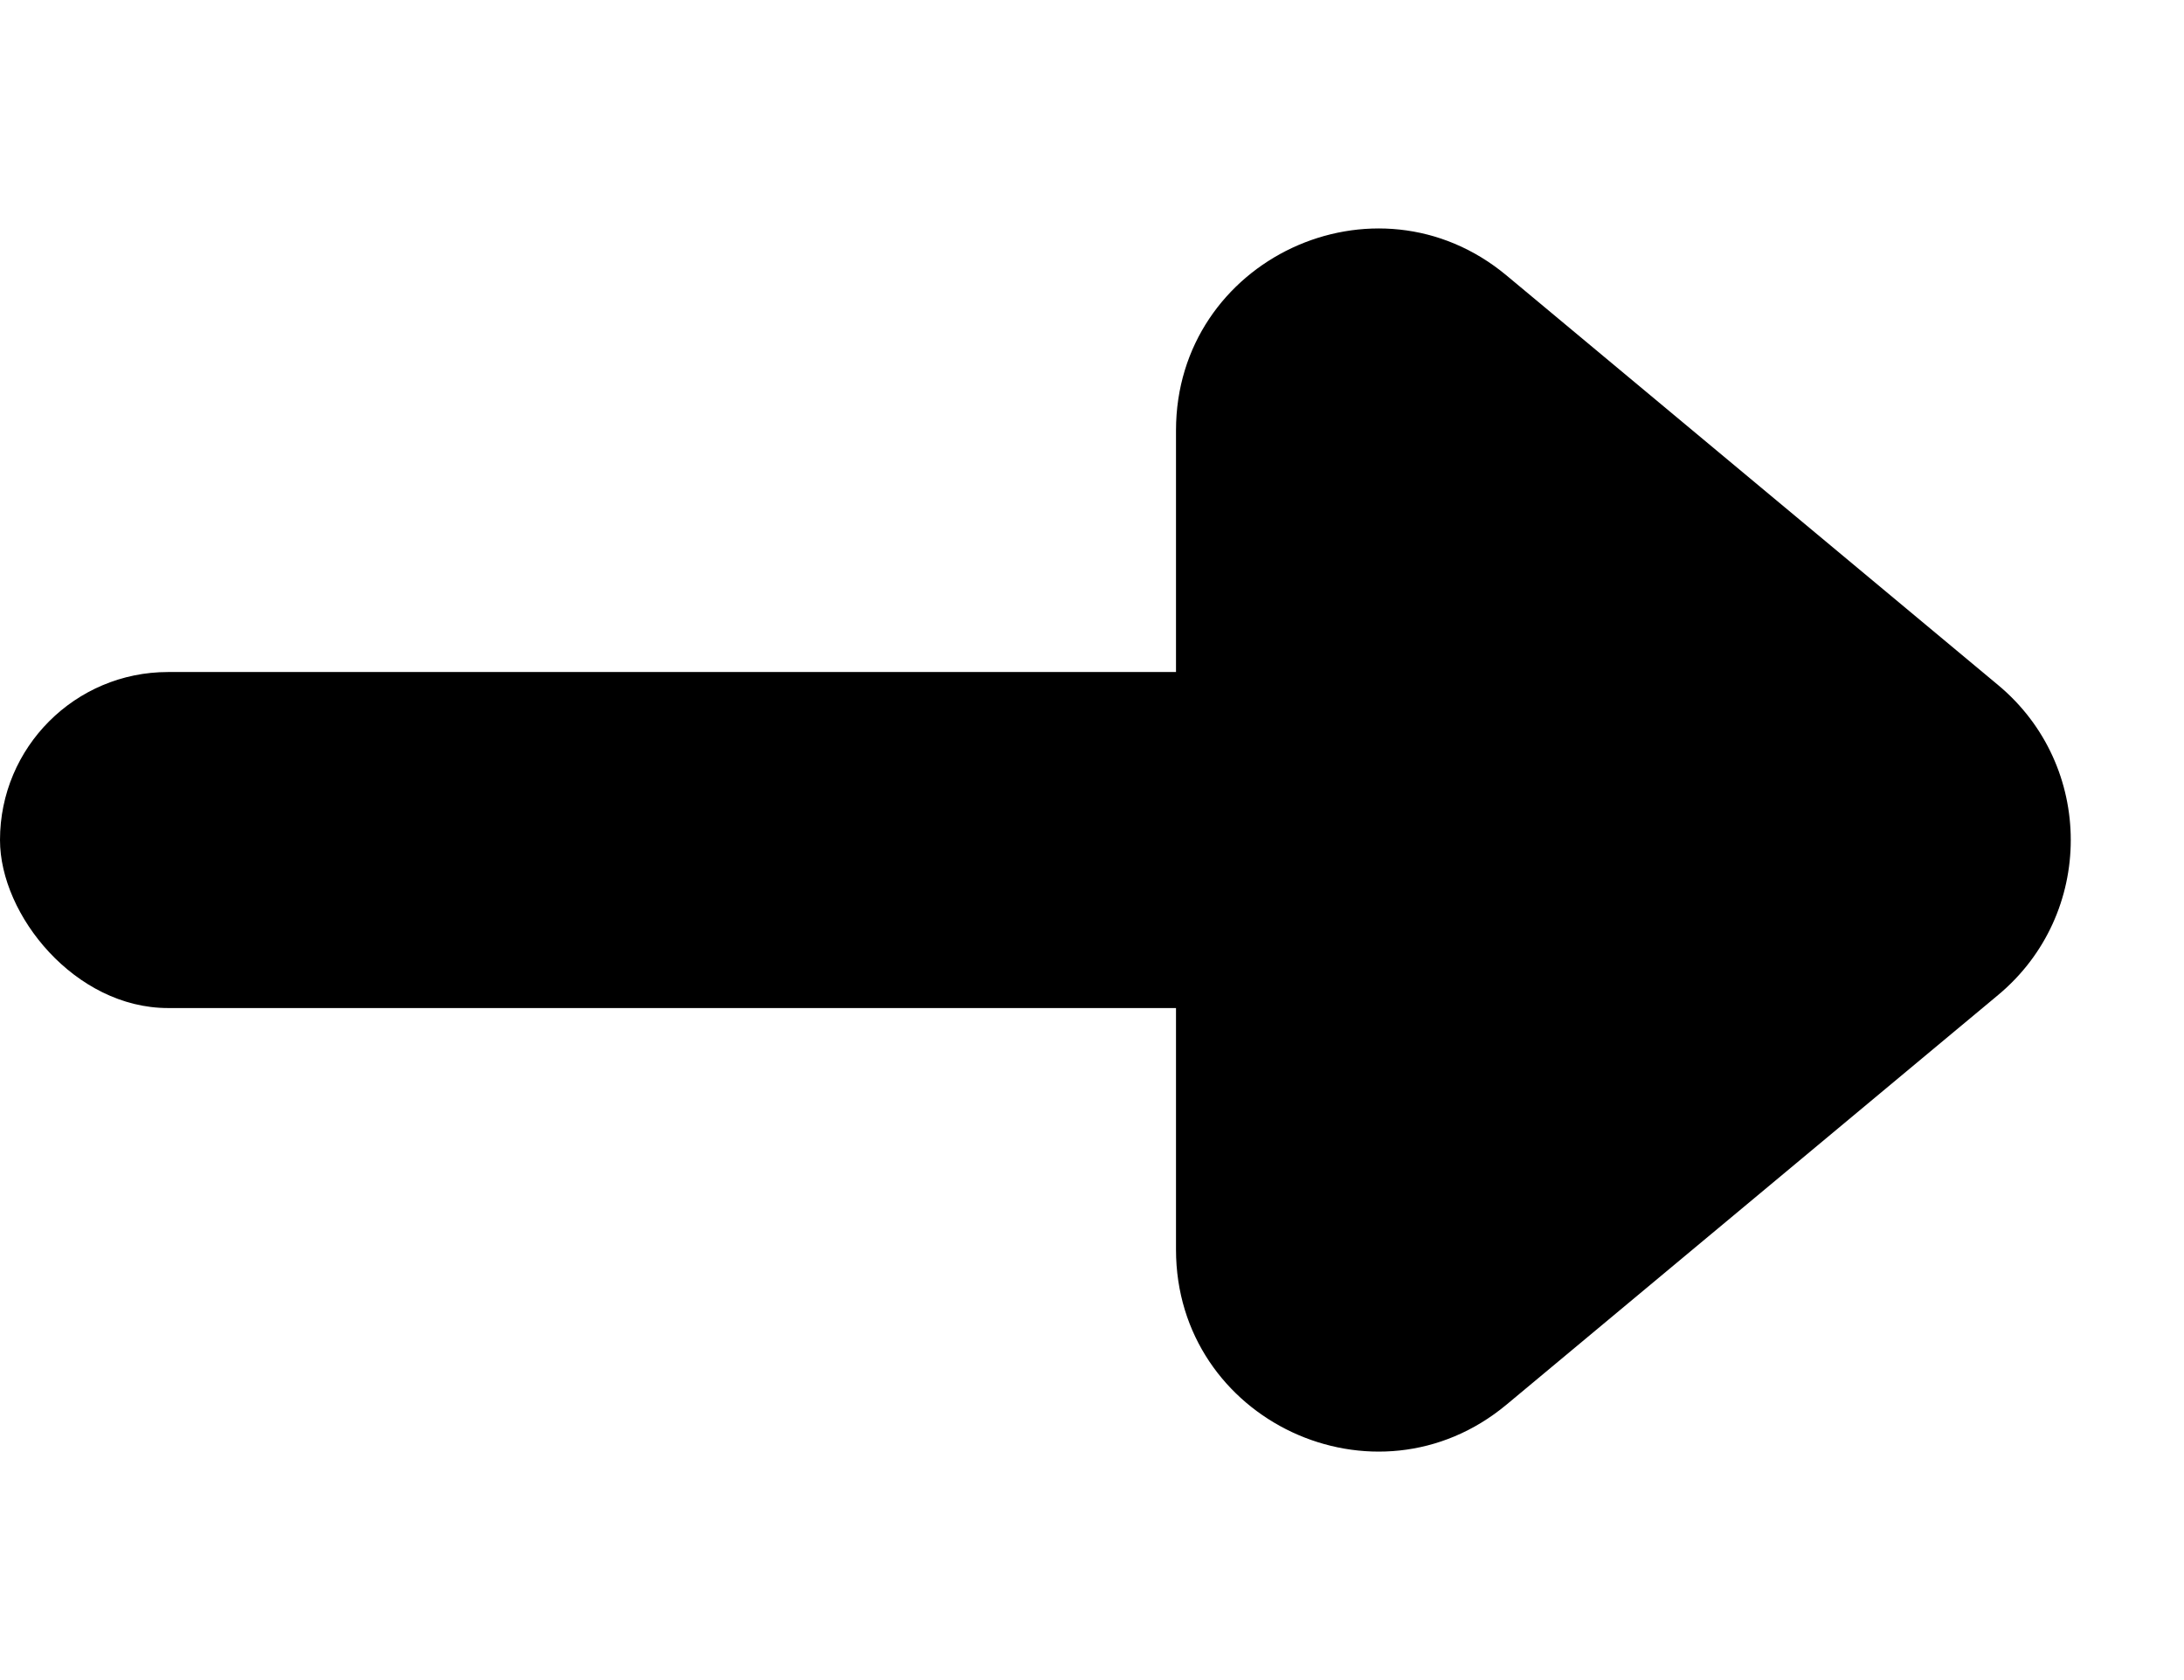 <svg width="13" height="10" viewBox="0 0 13 10" fill="none" xmlns="http://www.w3.org/2000/svg">
<rect y="4" width="11" height="2" rx="1" fill="black"/>
<path d="M11.894 4.078L8.968 1.64C8.187 0.989 7 1.545 7 2.562V7.438C7 8.455 8.187 9.011 8.968 8.36L11.894 5.922C12.47 5.442 12.47 4.558 11.894 4.078Z" fill="black"/>
</svg>

